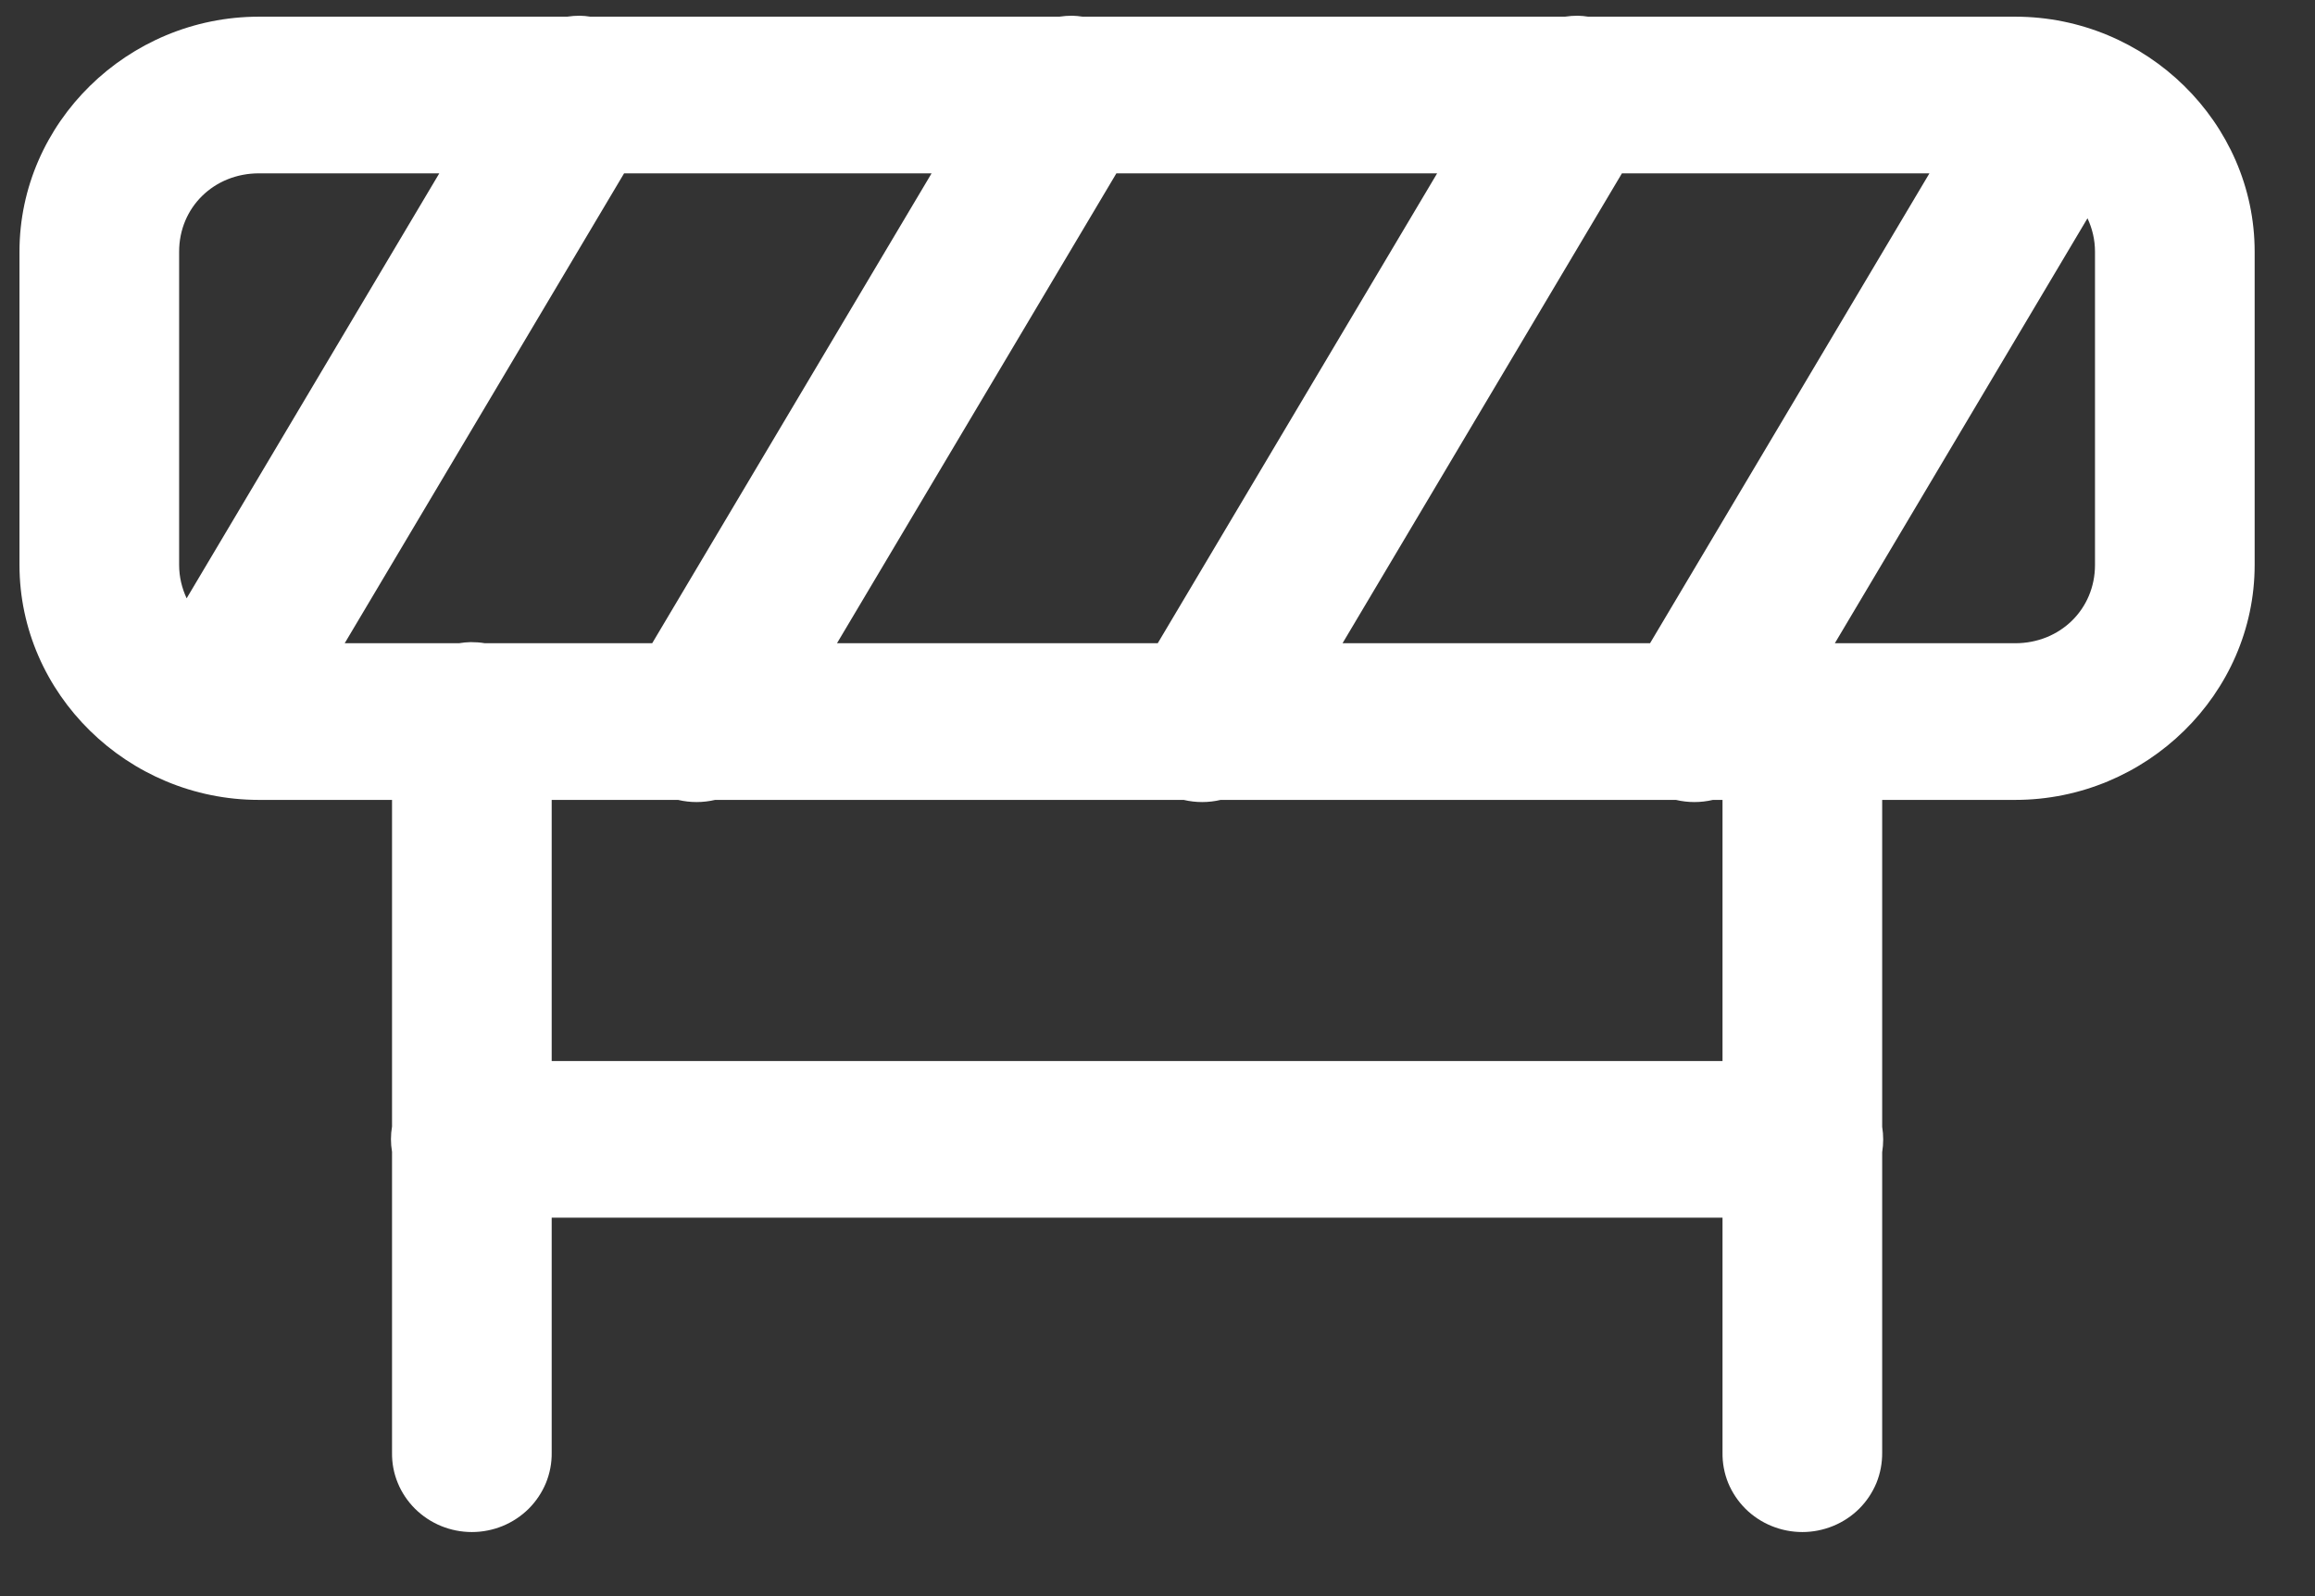 <svg width="29" height="20" viewBox="0 0 29 20" fill="none" xmlns="http://www.w3.org/2000/svg">
<rect x="0" y="0" width="29" height="20" fill="#333333" stroke="none"/>
<path d="M7.264 0.197C7.21 0.197 7.157 0.201 7.104 0.209H3.244C1.599 0.209 0.244 1.539 0.244 3.153V7.079C0.244 8.693 1.599 10.023 3.244 10.023H4.911V14.115C4.893 14.22 4.893 14.328 4.911 14.433V18.202C4.909 18.332 4.933 18.461 4.983 18.582C5.032 18.702 5.106 18.812 5.199 18.905C5.292 18.997 5.403 19.071 5.525 19.121C5.647 19.171 5.778 19.197 5.911 19.197C6.043 19.197 6.175 19.171 6.297 19.121C6.419 19.071 6.53 18.997 6.623 18.905C6.716 18.812 6.789 18.702 6.839 18.582C6.888 18.461 6.913 18.332 6.911 18.202V15.258H21.578V18.202C21.576 18.332 21.6 18.461 21.649 18.582C21.699 18.702 21.772 18.812 21.865 18.905C21.958 18.997 22.069 19.071 22.192 19.121C22.314 19.171 22.445 19.197 22.578 19.197C22.71 19.197 22.841 19.171 22.963 19.121C23.086 19.071 23.197 18.997 23.29 18.905C23.383 18.812 23.456 18.702 23.506 18.582C23.555 18.461 23.579 18.332 23.578 18.202V14.437C23.595 14.332 23.595 14.224 23.578 14.119V10.023H25.244C26.889 10.023 28.244 8.693 28.244 7.079V3.153C28.244 1.539 26.889 0.209 25.244 0.209H19.895C19.852 0.202 19.808 0.198 19.764 0.197C19.71 0.197 19.657 0.201 19.604 0.209H13.562C13.518 0.202 13.474 0.198 13.43 0.197C13.377 0.197 13.323 0.201 13.27 0.209H7.395C7.352 0.202 7.308 0.198 7.264 0.197ZM3.244 2.172H5.503L2.338 7.497C2.279 7.37 2.244 7.23 2.244 7.079V3.153C2.244 2.599 2.68 2.172 3.244 2.172ZM7.818 2.172H11.67L8.17 8.06H6.075C6.016 8.05 5.955 8.046 5.895 8.046C5.846 8.047 5.798 8.052 5.749 8.06H4.318L7.818 2.172ZM13.985 2.172H18.003L14.503 8.06H10.485L13.985 2.172ZM20.318 2.172H24.17L20.67 8.06H16.818L20.318 2.172ZM26.15 2.735C26.209 2.862 26.244 3.002 26.244 3.153V7.079C26.244 7.633 25.808 8.06 25.244 8.06H22.985L26.15 2.735ZM6.911 10.023H8.494C8.647 10.059 8.805 10.059 8.958 10.023H14.828C14.98 10.059 15.139 10.059 15.291 10.023H20.994C21.146 10.059 21.305 10.059 21.458 10.023H21.578V13.295H6.911V10.023Z" fill="white"/>
</svg>
